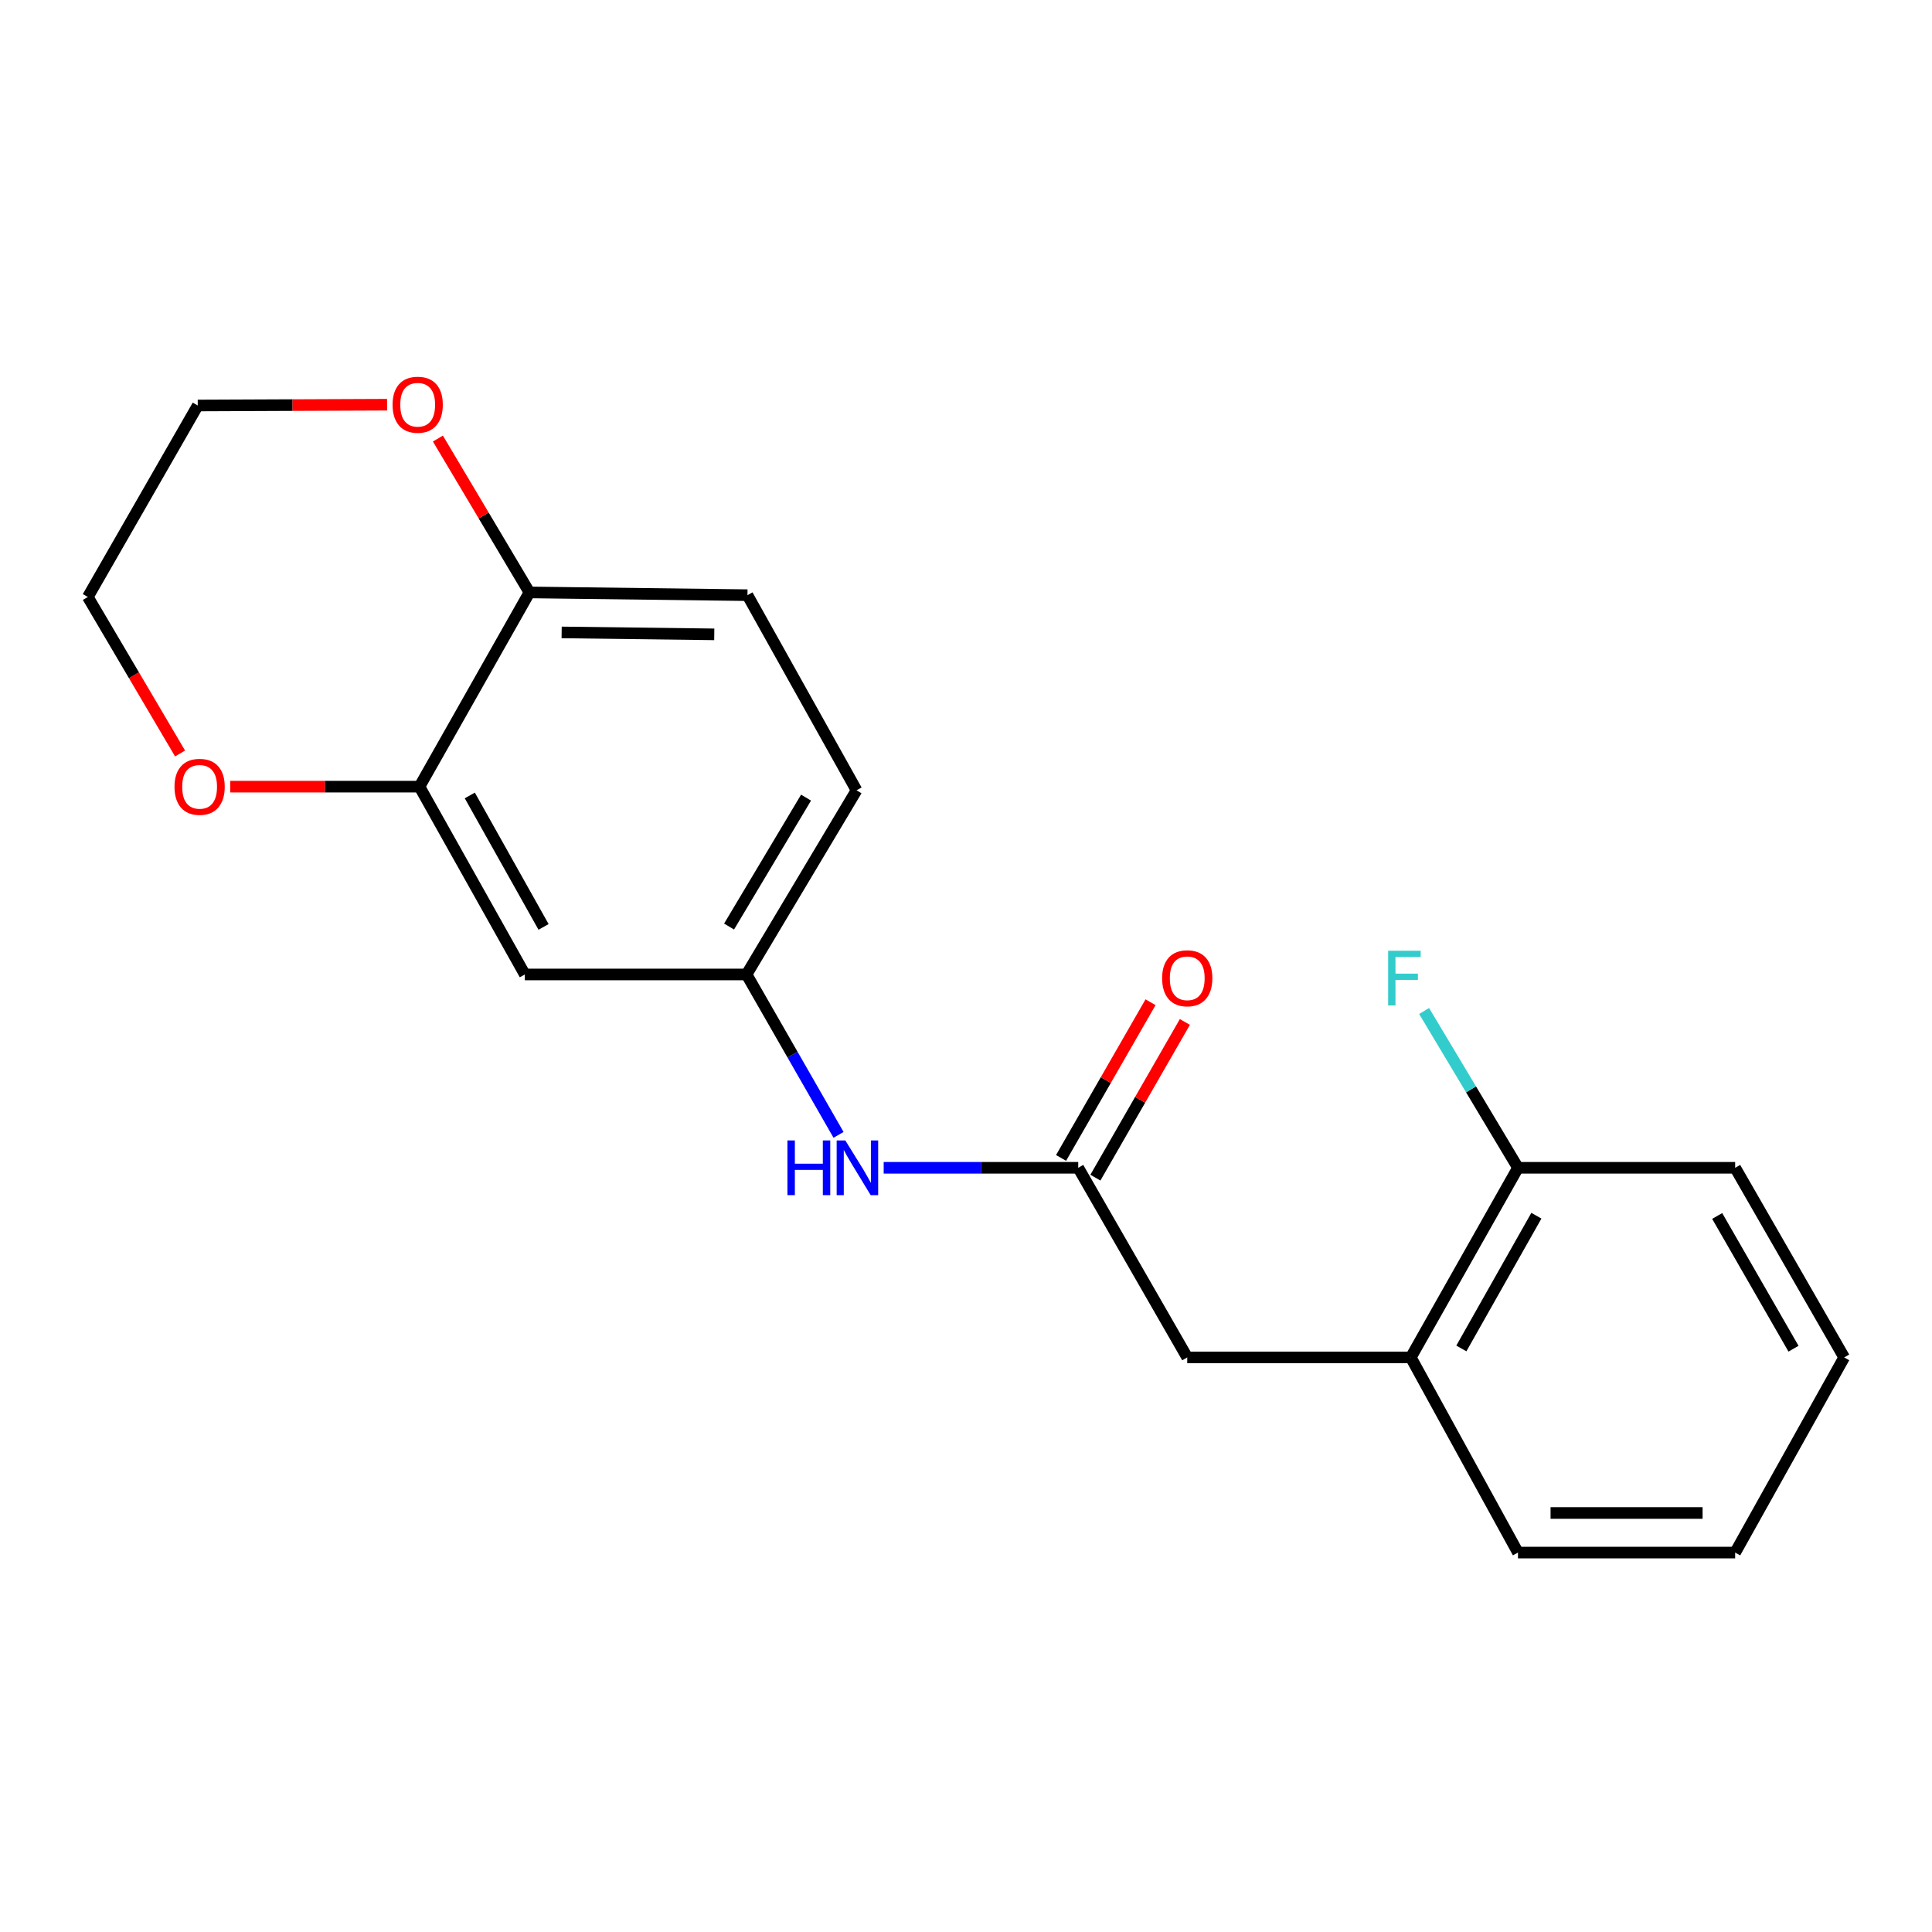 <?xml version='1.0' encoding='iso-8859-1'?>
<svg version='1.1' baseProfile='full'
              xmlns='http://www.w3.org/2000/svg'
                      xmlns:rdkit='http://www.rdkit.org/xml'
                      xmlns:xlink='http://www.w3.org/1999/xlink'
                  xml:space='preserve'
width='1000px' height='1000px' viewBox='0 0 1000 1000'>
<!-- END OF HEADER -->
<rect style='opacity:1.0;fill:#FFFFFF;stroke:none' width='1000' height='1000' x='0' y='0'> </rect>
<path class='bond-2' d='M 558.093,604.447 L 507.744,604.447' style='fill:none;fill-rule:evenodd;stroke:#000000;stroke-width:6px;stroke-linecap:butt;stroke-linejoin:miter;stroke-opacity:1' />
<path class='bond-2' d='M 507.744,604.447 L 457.394,604.447' style='fill:none;fill-rule:evenodd;stroke:#0000FF;stroke-width:6px;stroke-linecap:butt;stroke-linejoin:miter;stroke-opacity:1' />
<path class='bond-5' d='M 558.093,604.447 L 614.513,702.601' style='fill:none;fill-rule:evenodd;stroke:#000000;stroke-width:6px;stroke-linecap:butt;stroke-linejoin:miter;stroke-opacity:1' />
<path class='bond-9' d='M 566.977,609.552 L 590.132,569.259' style='fill:none;fill-rule:evenodd;stroke:#000000;stroke-width:6px;stroke-linecap:butt;stroke-linejoin:miter;stroke-opacity:1' />
<path class='bond-9' d='M 590.132,569.259 L 613.287,528.966' style='fill:none;fill-rule:evenodd;stroke:#FF0000;stroke-width:6px;stroke-linecap:butt;stroke-linejoin:miter;stroke-opacity:1' />
<path class='bond-9' d='M 549.21,599.342 L 572.365,559.049' style='fill:none;fill-rule:evenodd;stroke:#000000;stroke-width:6px;stroke-linecap:butt;stroke-linejoin:miter;stroke-opacity:1' />
<path class='bond-9' d='M 572.365,559.049 L 595.521,518.756' style='fill:none;fill-rule:evenodd;stroke:#FF0000;stroke-width:6px;stroke-linecap:butt;stroke-linejoin:miter;stroke-opacity:1' />
<path class='bond-0' d='M 217.116,407.171 L 271.657,504.38' style='fill:none;fill-rule:evenodd;stroke:#000000;stroke-width:6px;stroke-linecap:butt;stroke-linejoin:miter;stroke-opacity:1' />
<path class='bond-0' d='M 243.168,411.726 L 281.347,479.772' style='fill:none;fill-rule:evenodd;stroke:#000000;stroke-width:6px;stroke-linecap:butt;stroke-linejoin:miter;stroke-opacity:1' />
<path class='bond-7' d='M 217.116,407.171 L 168.14,407.171' style='fill:none;fill-rule:evenodd;stroke:#000000;stroke-width:6px;stroke-linecap:butt;stroke-linejoin:miter;stroke-opacity:1' />
<path class='bond-7' d='M 168.14,407.171 L 119.165,407.171' style='fill:none;fill-rule:evenodd;stroke:#FF0000;stroke-width:6px;stroke-linecap:butt;stroke-linejoin:miter;stroke-opacity:1' />
<path class='bond-21' d='M 217.116,407.171 L 274.036,306.638' style='fill:none;fill-rule:evenodd;stroke:#000000;stroke-width:6px;stroke-linecap:butt;stroke-linejoin:miter;stroke-opacity:1' />
<path class='bond-1' d='M 271.657,504.38 L 386.421,504.38' style='fill:none;fill-rule:evenodd;stroke:#000000;stroke-width:6px;stroke-linecap:butt;stroke-linejoin:miter;stroke-opacity:1' />
<path class='bond-6' d='M 434.024,587.403 L 410.222,545.892' style='fill:none;fill-rule:evenodd;stroke:#0000FF;stroke-width:6px;stroke-linecap:butt;stroke-linejoin:miter;stroke-opacity:1' />
<path class='bond-6' d='M 410.222,545.892 L 386.421,504.38' style='fill:none;fill-rule:evenodd;stroke:#000000;stroke-width:6px;stroke-linecap:butt;stroke-linejoin:miter;stroke-opacity:1' />
<path class='bond-3' d='M 274.036,306.638 L 386.887,308.061' style='fill:none;fill-rule:evenodd;stroke:#000000;stroke-width:6px;stroke-linecap:butt;stroke-linejoin:miter;stroke-opacity:1' />
<path class='bond-3' d='M 290.706,327.341 L 369.701,328.337' style='fill:none;fill-rule:evenodd;stroke:#000000;stroke-width:6px;stroke-linecap:butt;stroke-linejoin:miter;stroke-opacity:1' />
<path class='bond-8' d='M 274.036,306.638 L 250.347,266.816' style='fill:none;fill-rule:evenodd;stroke:#000000;stroke-width:6px;stroke-linecap:butt;stroke-linejoin:miter;stroke-opacity:1' />
<path class='bond-8' d='M 250.347,266.816 L 226.657,226.995' style='fill:none;fill-rule:evenodd;stroke:#FF0000;stroke-width:6px;stroke-linecap:butt;stroke-linejoin:miter;stroke-opacity:1' />
<path class='bond-4' d='M 730.233,702.601 L 614.513,702.601' style='fill:none;fill-rule:evenodd;stroke:#000000;stroke-width:6px;stroke-linecap:butt;stroke-linejoin:miter;stroke-opacity:1' />
<path class='bond-10' d='M 730.233,702.601 L 785.707,604.447' style='fill:none;fill-rule:evenodd;stroke:#000000;stroke-width:6px;stroke-linecap:butt;stroke-linejoin:miter;stroke-opacity:1' />
<path class='bond-10' d='M 756.393,697.96 L 795.226,629.252' style='fill:none;fill-rule:evenodd;stroke:#000000;stroke-width:6px;stroke-linecap:butt;stroke-linejoin:miter;stroke-opacity:1' />
<path class='bond-14' d='M 730.233,702.601 L 785.707,803.612' style='fill:none;fill-rule:evenodd;stroke:#000000;stroke-width:6px;stroke-linecap:butt;stroke-linejoin:miter;stroke-opacity:1' />
<path class='bond-12' d='M 386.421,504.38 L 443.341,409.061' style='fill:none;fill-rule:evenodd;stroke:#000000;stroke-width:6px;stroke-linecap:butt;stroke-linejoin:miter;stroke-opacity:1' />
<path class='bond-12' d='M 377.365,479.576 L 417.21,412.853' style='fill:none;fill-rule:evenodd;stroke:#000000;stroke-width:6px;stroke-linecap:butt;stroke-linejoin:miter;stroke-opacity:1' />
<path class='bond-15' d='M 93.201,390.002 L 69.328,349.498' style='fill:none;fill-rule:evenodd;stroke:#FF0000;stroke-width:6px;stroke-linecap:butt;stroke-linejoin:miter;stroke-opacity:1' />
<path class='bond-15' d='M 69.328,349.498 L 45.455,308.994' style='fill:none;fill-rule:evenodd;stroke:#000000;stroke-width:6px;stroke-linecap:butt;stroke-linejoin:miter;stroke-opacity:1' />
<path class='bond-16' d='M 200.348,209.473 L 151.35,209.678' style='fill:none;fill-rule:evenodd;stroke:#FF0000;stroke-width:6px;stroke-linecap:butt;stroke-linejoin:miter;stroke-opacity:1' />
<path class='bond-16' d='M 151.35,209.678 L 102.352,209.884' style='fill:none;fill-rule:evenodd;stroke:#000000;stroke-width:6px;stroke-linecap:butt;stroke-linejoin:miter;stroke-opacity:1' />
<path class='bond-13' d='M 785.707,604.447 L 761.41,563.869' style='fill:none;fill-rule:evenodd;stroke:#000000;stroke-width:6px;stroke-linecap:butt;stroke-linejoin:miter;stroke-opacity:1' />
<path class='bond-13' d='M 761.41,563.869 L 737.112,523.291' style='fill:none;fill-rule:evenodd;stroke:#33CCCC;stroke-width:6px;stroke-linecap:butt;stroke-linejoin:miter;stroke-opacity:1' />
<path class='bond-17' d='M 785.707,604.447 L 898.114,604.447' style='fill:none;fill-rule:evenodd;stroke:#000000;stroke-width:6px;stroke-linecap:butt;stroke-linejoin:miter;stroke-opacity:1' />
<path class='bond-11' d='M 386.887,308.061 L 443.341,409.061' style='fill:none;fill-rule:evenodd;stroke:#000000;stroke-width:6px;stroke-linecap:butt;stroke-linejoin:miter;stroke-opacity:1' />
<path class='bond-18' d='M 785.707,803.612 L 898.114,803.612' style='fill:none;fill-rule:evenodd;stroke:#000000;stroke-width:6px;stroke-linecap:butt;stroke-linejoin:miter;stroke-opacity:1' />
<path class='bond-18' d='M 802.568,783.121 L 881.253,783.121' style='fill:none;fill-rule:evenodd;stroke:#000000;stroke-width:6px;stroke-linecap:butt;stroke-linejoin:miter;stroke-opacity:1' />
<path class='bond-22' d='M 45.455,308.994 L 102.352,209.884' style='fill:none;fill-rule:evenodd;stroke:#000000;stroke-width:6px;stroke-linecap:butt;stroke-linejoin:miter;stroke-opacity:1' />
<path class='bond-20' d='M 898.114,604.447 L 954.545,702.601' style='fill:none;fill-rule:evenodd;stroke:#000000;stroke-width:6px;stroke-linecap:butt;stroke-linejoin:miter;stroke-opacity:1' />
<path class='bond-20' d='M 888.814,629.383 L 928.316,698.091' style='fill:none;fill-rule:evenodd;stroke:#000000;stroke-width:6px;stroke-linecap:butt;stroke-linejoin:miter;stroke-opacity:1' />
<path class='bond-19' d='M 898.114,803.612 L 954.545,702.601' style='fill:none;fill-rule:evenodd;stroke:#000000;stroke-width:6px;stroke-linecap:butt;stroke-linejoin:miter;stroke-opacity:1' />
<path  class='atom-3' d='M 407.577 590.287
L 411.417 590.287
L 411.417 602.327
L 425.897 602.327
L 425.897 590.287
L 429.737 590.287
L 429.737 618.607
L 425.897 618.607
L 425.897 605.527
L 411.417 605.527
L 411.417 618.607
L 407.577 618.607
L 407.577 590.287
' fill='#0000FF'/>
<path  class='atom-3' d='M 437.537 590.287
L 446.817 605.287
Q 447.737 606.767, 449.217 609.447
Q 450.697 612.127, 450.777 612.287
L 450.777 590.287
L 454.537 590.287
L 454.537 618.607
L 450.657 618.607
L 440.697 602.207
Q 439.537 600.287, 438.297 598.087
Q 437.097 595.887, 436.737 595.207
L 436.737 618.607
L 433.057 618.607
L 433.057 590.287
L 437.537 590.287
' fill='#0000FF'/>
<path  class='atom-8' d='M 90.32 407.251
Q 90.32 400.451, 93.68 396.651
Q 97.04 392.851, 103.32 392.851
Q 109.6 392.851, 112.96 396.651
Q 116.32 400.451, 116.32 407.251
Q 116.32 414.131, 112.92 418.051
Q 109.52 421.931, 103.32 421.931
Q 97.08 421.931, 93.68 418.051
Q 90.32 414.171, 90.32 407.251
M 103.32 418.731
Q 107.64 418.731, 109.96 415.851
Q 112.32 412.931, 112.32 407.251
Q 112.32 401.691, 109.96 398.891
Q 107.64 396.051, 103.32 396.051
Q 99 396.051, 96.64 398.851
Q 94.32 401.651, 94.32 407.251
Q 94.32 412.971, 96.64 415.851
Q 99 418.731, 103.32 418.731
' fill='#FF0000'/>
<path  class='atom-9' d='M 203.194 209.486
Q 203.194 202.686, 206.554 198.886
Q 209.914 195.086, 216.194 195.086
Q 222.474 195.086, 225.834 198.886
Q 229.194 202.686, 229.194 209.486
Q 229.194 216.366, 225.794 220.286
Q 222.394 224.166, 216.194 224.166
Q 209.954 224.166, 206.554 220.286
Q 203.194 216.406, 203.194 209.486
M 216.194 220.966
Q 220.514 220.966, 222.834 218.086
Q 225.194 215.166, 225.194 209.486
Q 225.194 203.926, 222.834 201.126
Q 220.514 198.286, 216.194 198.286
Q 211.874 198.286, 209.514 201.086
Q 207.194 203.886, 207.194 209.486
Q 207.194 215.206, 209.514 218.086
Q 211.874 220.966, 216.194 220.966
' fill='#FF0000'/>
<path  class='atom-10' d='M 601.513 506.35
Q 601.513 499.55, 604.873 495.75
Q 608.233 491.95, 614.513 491.95
Q 620.793 491.95, 624.153 495.75
Q 627.513 499.55, 627.513 506.35
Q 627.513 513.23, 624.113 517.15
Q 620.713 521.03, 614.513 521.03
Q 608.273 521.03, 604.873 517.15
Q 601.513 513.27, 601.513 506.35
M 614.513 517.83
Q 618.833 517.83, 621.153 514.95
Q 623.513 512.03, 623.513 506.35
Q 623.513 500.79, 621.153 497.99
Q 618.833 495.15, 614.513 495.15
Q 610.193 495.15, 607.833 497.95
Q 605.513 500.75, 605.513 506.35
Q 605.513 512.07, 607.833 514.95
Q 610.193 517.83, 614.513 517.83
' fill='#FF0000'/>
<path  class='atom-14' d='M 718.5 492.11
L 735.34 492.11
L 735.34 495.35
L 722.3 495.35
L 722.3 503.95
L 733.9 503.95
L 733.9 507.23
L 722.3 507.23
L 722.3 520.43
L 718.5 520.43
L 718.5 492.11
' fill='#33CCCC'/>
</svg>
